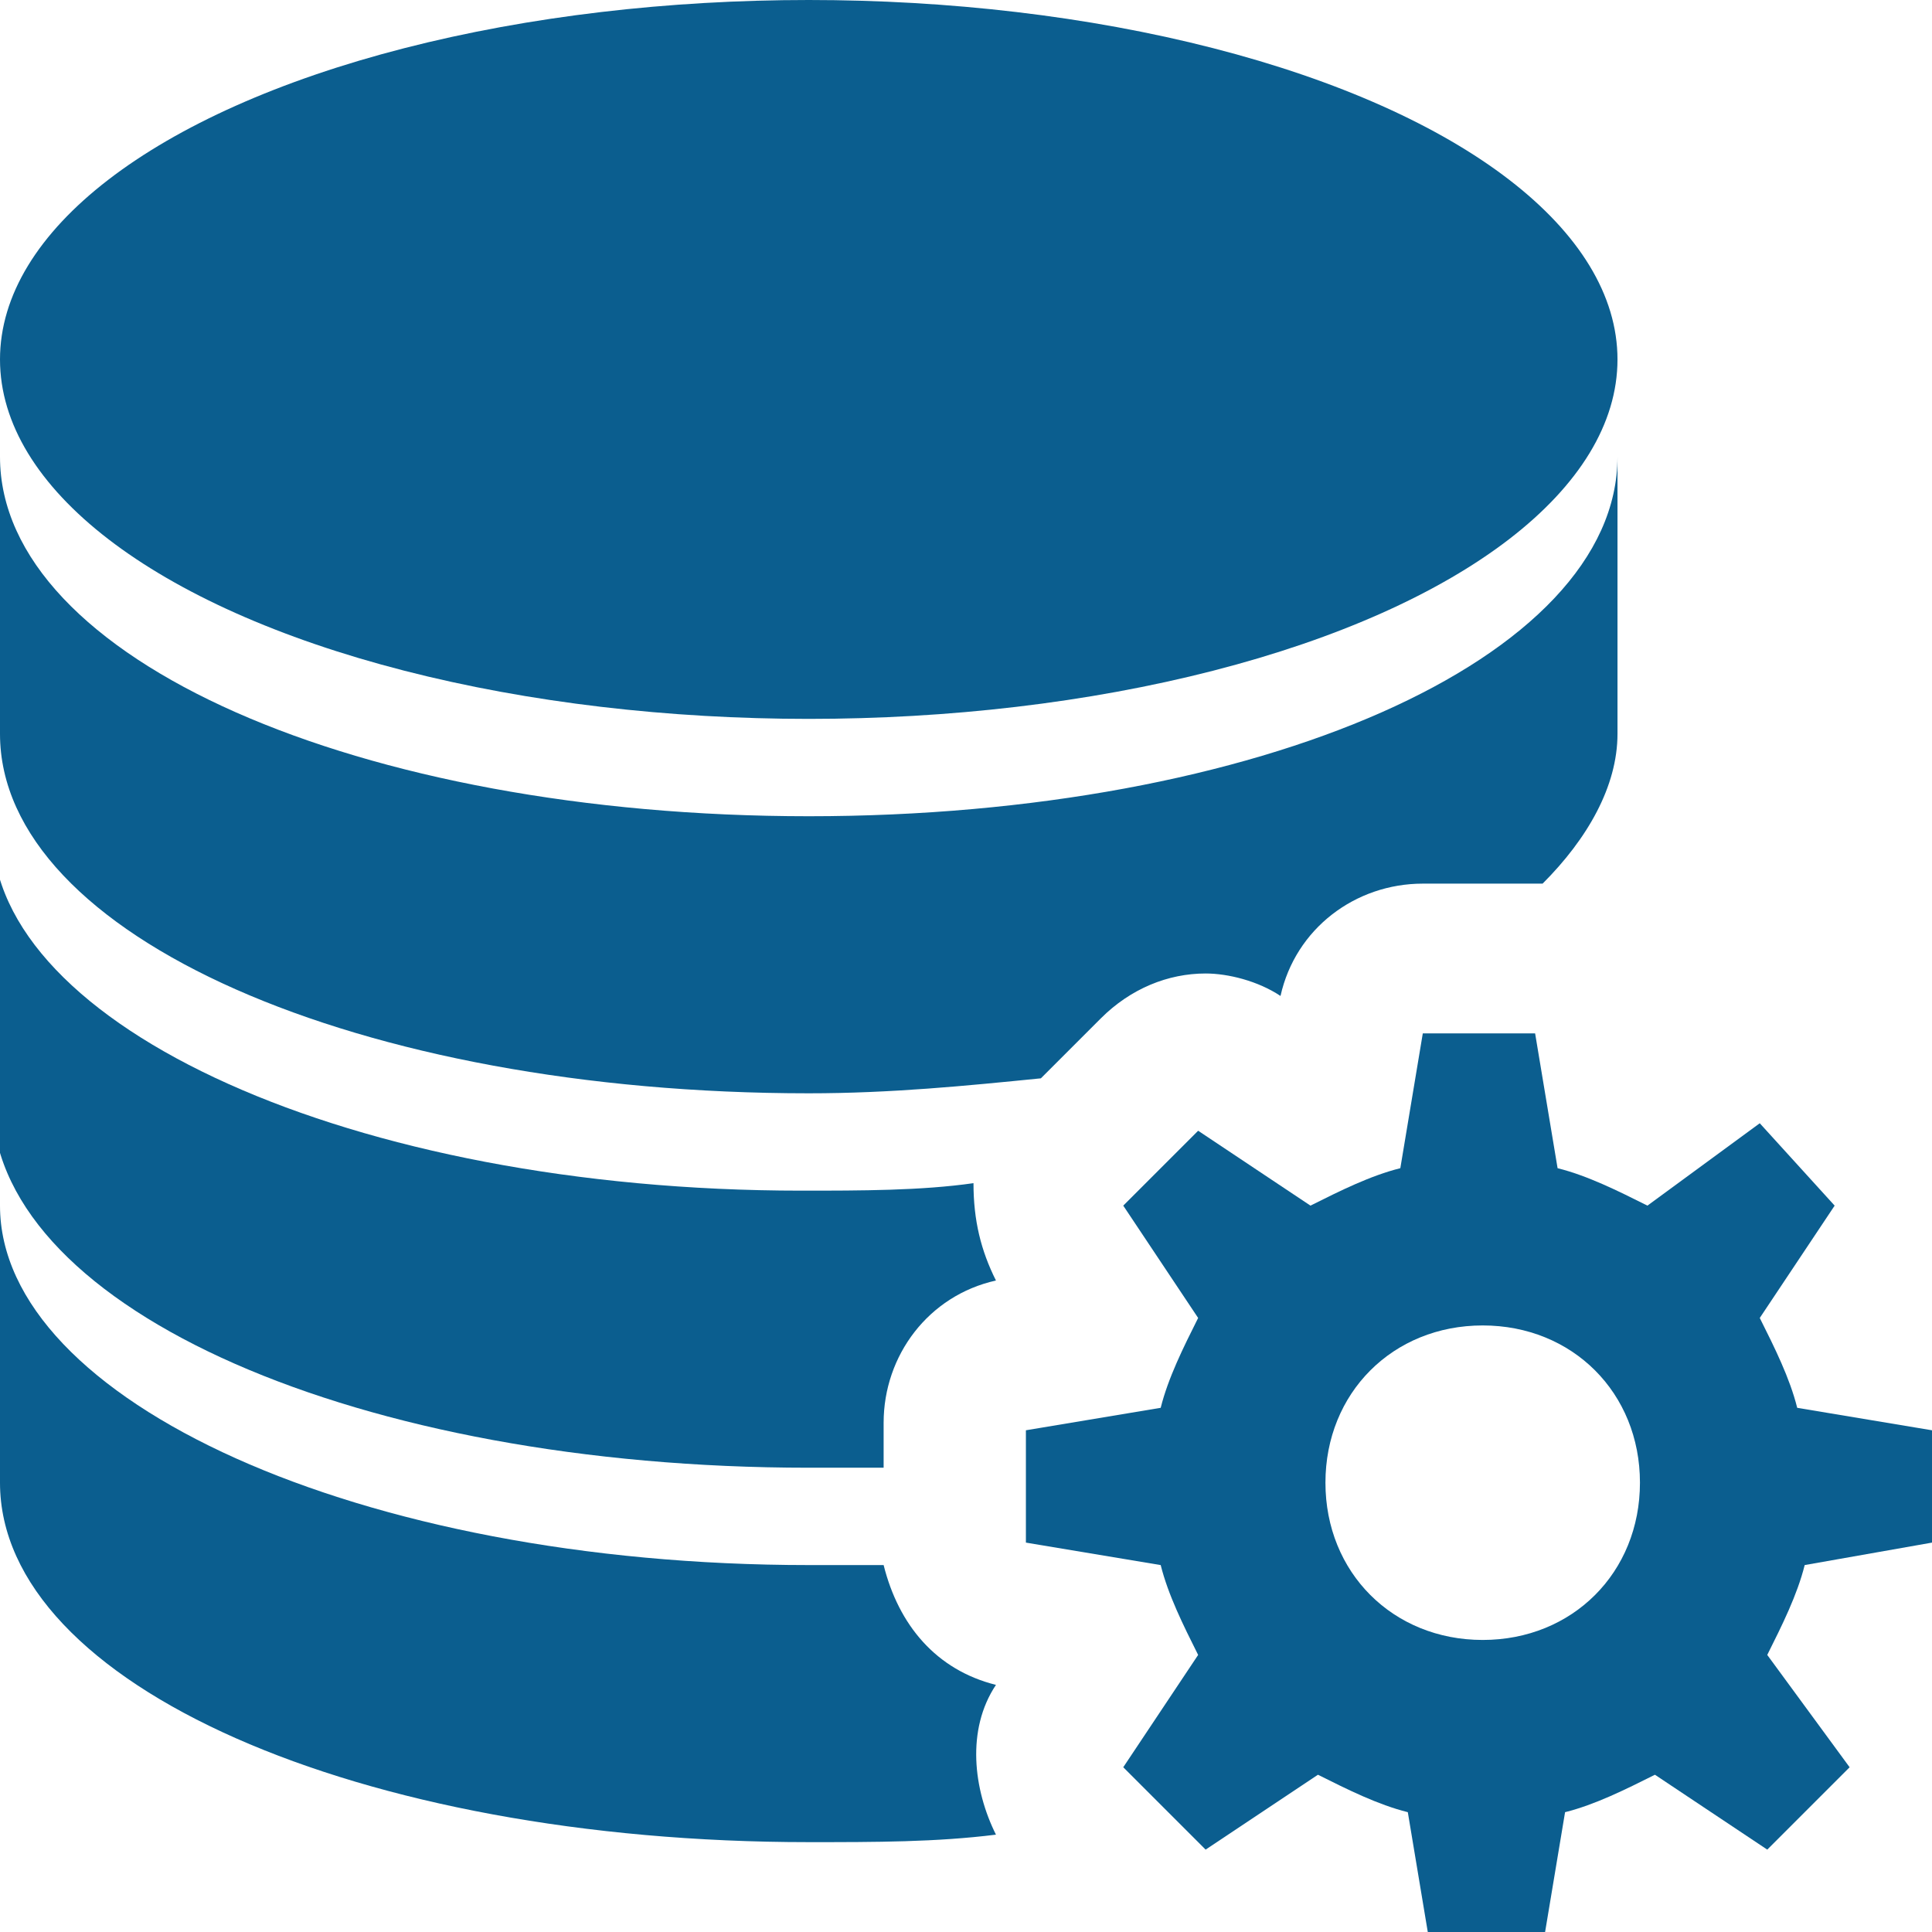 <?xml version="1.0" encoding="utf-8"?>
<!-- Generator: Adobe Illustrator 25.3.1, SVG Export Plug-In . SVG Version: 6.00 Build 0)  -->
<svg version="1.1" id="Capa_1" xmlns="http://www.w3.org/2000/svg" xmlns:xlink="http://www.w3.org/1999/xlink" x="0px" y="0px"
	 viewBox="0 0 25.8 25.8" style="enable-background:new 0 0 25.8 25.8;" xml:space="preserve">
<style type="text/css">
	.st0{fill:#0B5E8F;}
</style>
<g>
	<g>
		<ellipse class="st0" cx="10.8" cy="4.8" rx="10.8" ry="4.8"/>
		<path class="st0" d="M13.3,22.5c-0.8-0.2-1.3-0.8-1.5-1.6c-0.3,0-0.7,0-1,0c-6,0-10.8-2.2-10.8-4.8c0,1.1,0,1.9,0,3.7
			c0,2.7,4.8,4.8,10.8,4.8c0.9,0,1.7,0,2.5-0.1C13,23.9,12.9,23.1,13.3,22.5z"/>
		<path class="st0" d="M10.8,19.6c0.3,0,0.7,0,1,0v-0.6c0-0.9,0.6-1.7,1.5-1.9c-0.2-0.4-0.3-0.8-0.3-1.3c-0.7,0.1-1.5,0.1-2.3,0.1
			c-6,0-10.8-2.2-10.8-4.8c0,1.1,0,1.9,0,3.7C0,17.5,4.8,19.6,10.8,19.6z"/>
		<path class="st0" d="M10.8,14.6c1.1,0,2.1-0.1,3.1-0.2l0.8-0.8c0.4-0.4,0.9-0.6,1.4-0.6c0.3,0,0.7,0.1,1,0.3
			c0.2-0.9,1-1.5,1.9-1.5h1.5c0,0,0.1,0,0.1,0c0.6-0.6,1-1.3,1-2c0-1,0-2,0-3.7c0,2.7-4.8,4.8-10.8,4.8S0,8.8,0,6.1C0,7.2,0,8,0,9.8
			C0,12.5,4.8,14.6,10.8,14.6z"/>
	</g>
	<g>
		<path class="st0" d="M25.8,20.6v-1.5L24,18.8c-0.1-0.4-0.3-0.8-0.5-1.2l1-1.5L23.5,15l-1.5,1.1c-0.4-0.2-0.8-0.4-1.2-0.5l-0.3-1.8
			h-1.5l-0.3,1.8c-0.4,0.1-0.8,0.3-1.2,0.5l-1.5-1L15,16.1l1,1.5c-0.2,0.4-0.4,0.8-0.5,1.2l-1.8,0.3v1.5l1.8,0.3
			c0.1,0.4,0.3,0.8,0.5,1.2l-1,1.5l1.1,1.1l1.5-1c0.4,0.2,0.8,0.4,1.2,0.5l0.3,1.8h1.5l0.3-1.8c0.4-0.1,0.8-0.3,1.2-0.5l1.5,1
			l1.1-1.1l-1.1-1.5c0.2-0.4,0.4-0.8,0.5-1.2L25.8,20.6z M19.8,21.9c-1.2,0-2.1-0.9-2.1-2.1c0-1.2,0.9-2.1,2.1-2.1
			c1.2,0,2.1,0.9,2.1,2.1C21.9,21,21,21.9,19.8,21.9z"/>
	</g>
</g>
</svg>

